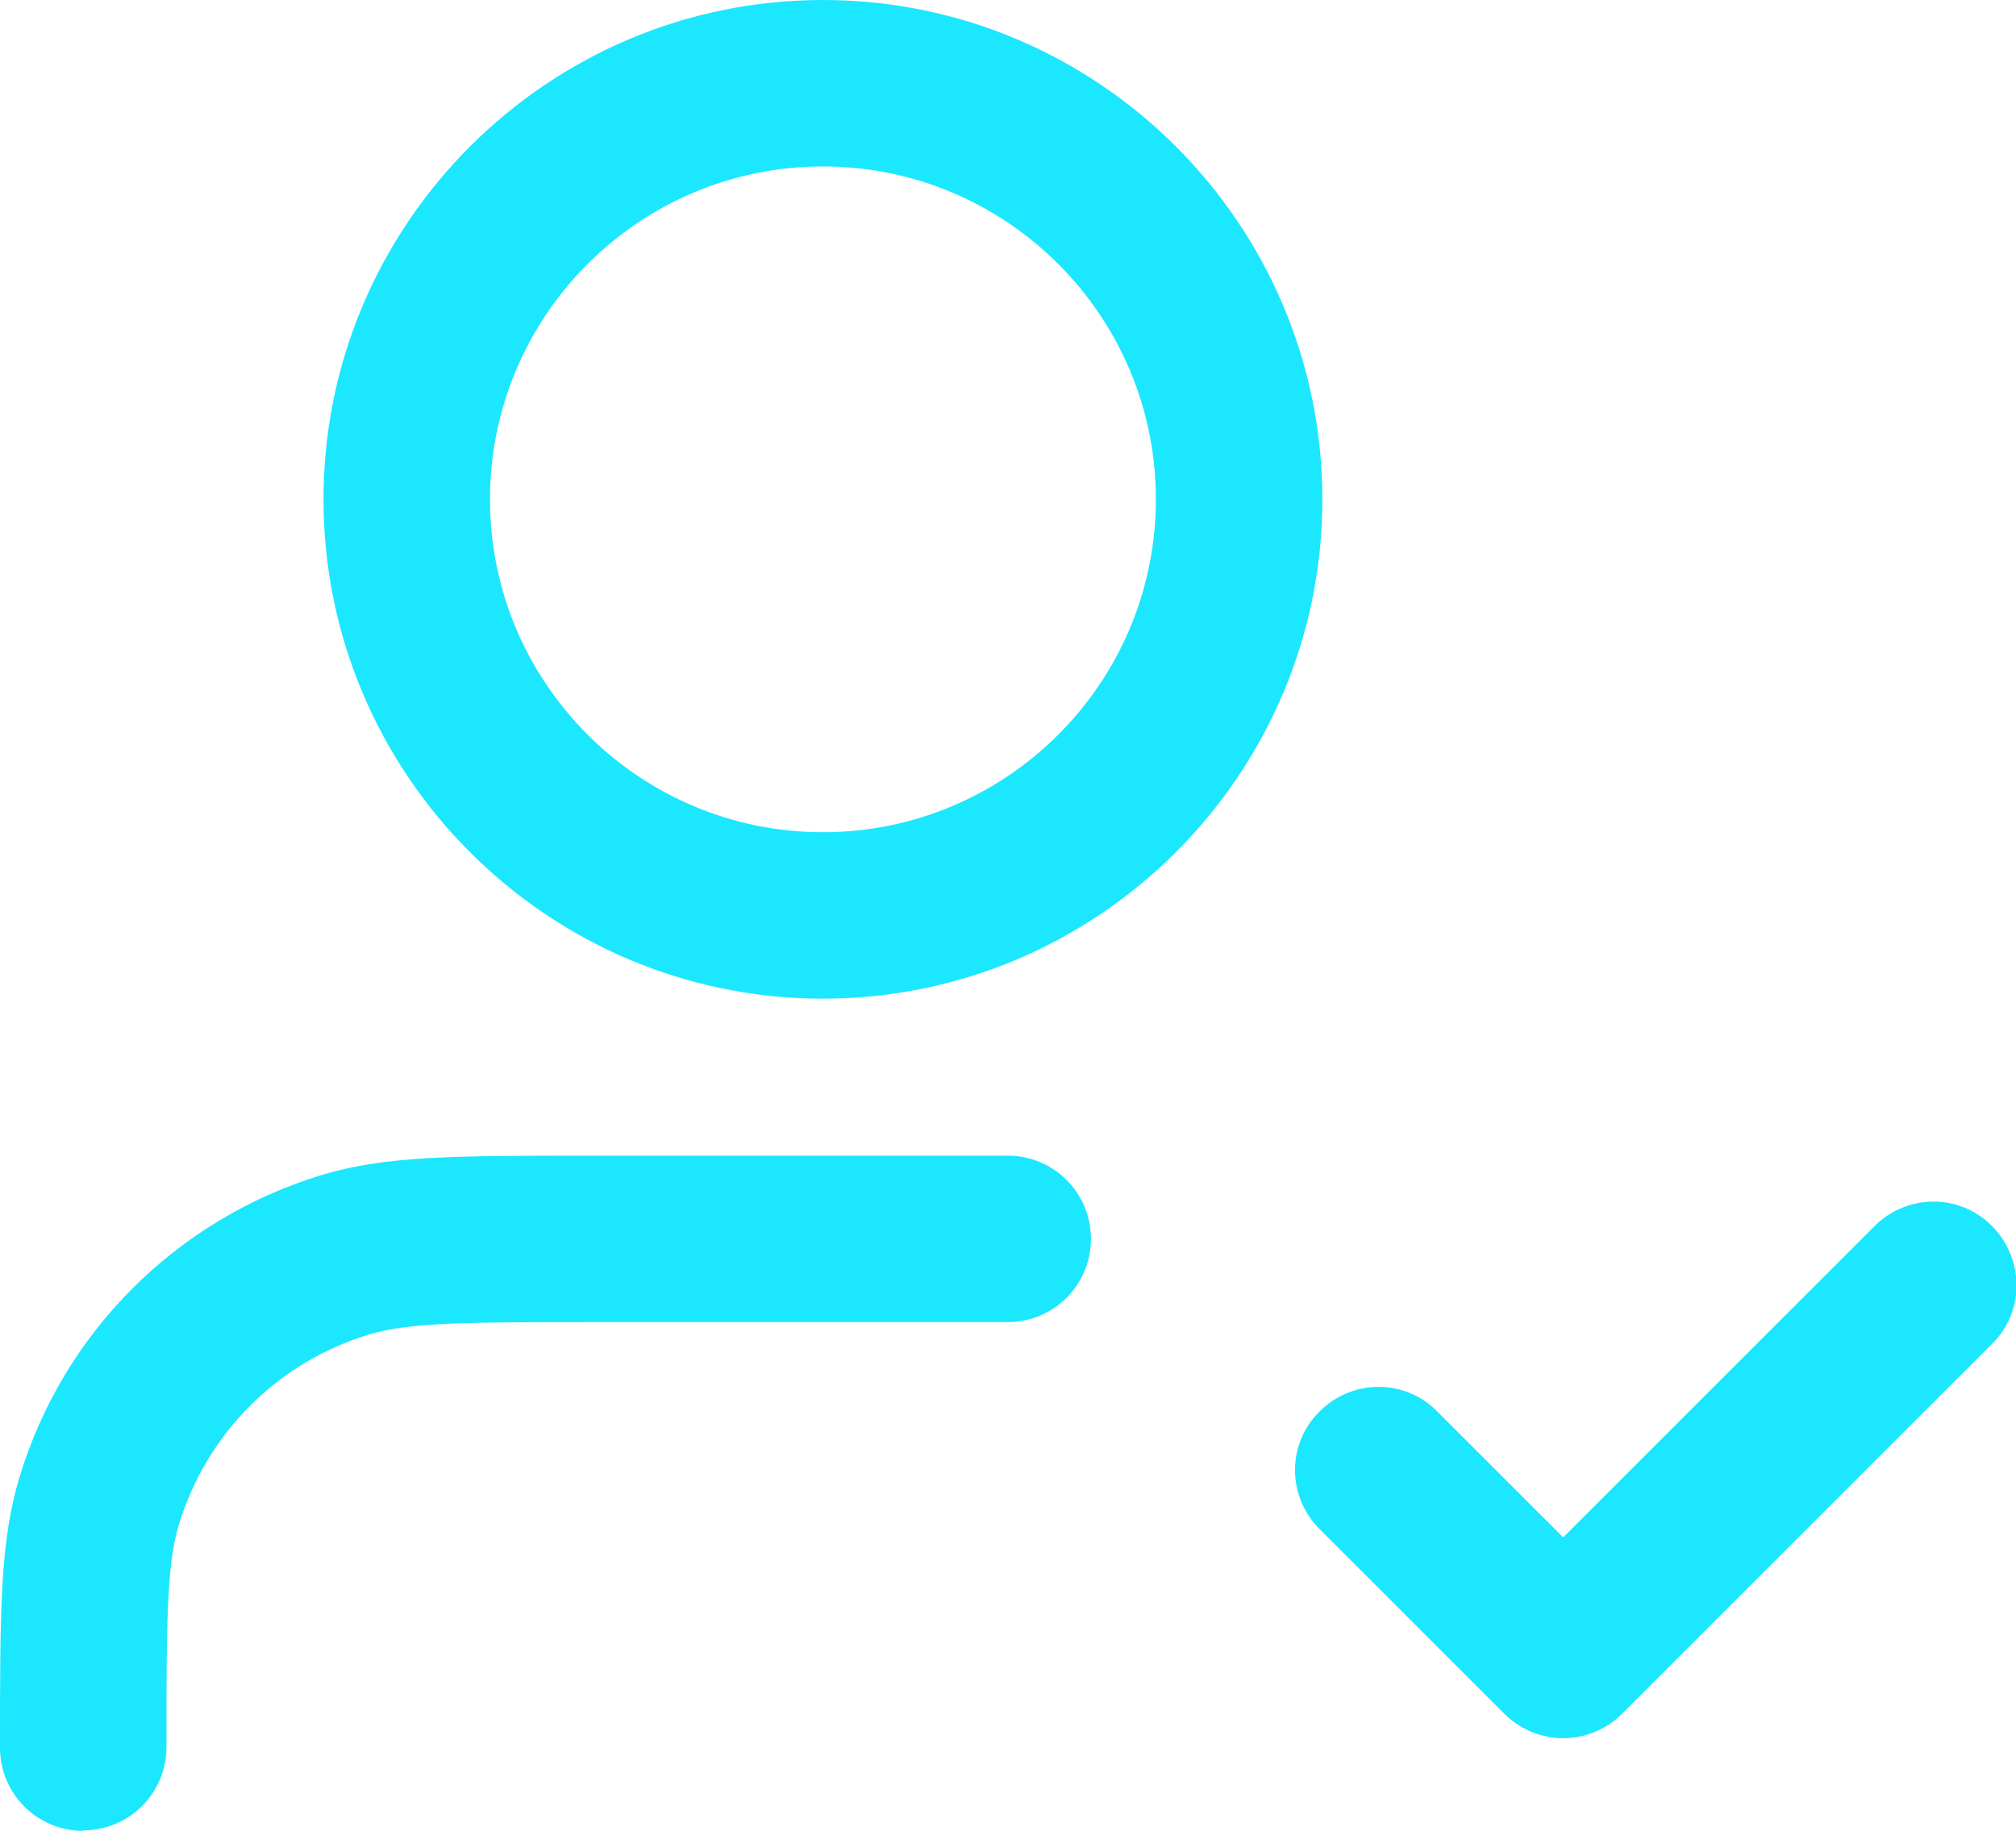 <svg xmlns="http://www.w3.org/2000/svg" id="Layer_2" data-name="Layer 2" viewBox="0 0 36.33 33"><defs><style> .cls-1 { fill: #1be7ff; } </style></defs><g id="Layer_1-2" data-name="Layer 1"><path class="cls-1" d="M1.5,33c-.83,0-1.5-.67-1.5-1.5,0-2.47,0-3.71.35-4.87.79-2.62,2.83-4.65,5.44-5.45,1.16-.35,2.4-.35,4.87-.35h7.5c.83,0,1.5.67,1.5,1.5s-.67,1.5-1.5,1.5h-7.5c-2.17,0-3.27,0-4,.22-1.66.5-2.94,1.79-3.44,3.44-.22.73-.22,1.82-.22,4,0,.83-.67,1.5-1.5,1.5ZM28.17,31.33c-.38,0-.77-.15-1.06-.44l-3.33-3.33c-.59-.59-.59-1.54,0-2.12.59-.59,1.54-.59,2.12,0l2.27,2.27,5.61-5.61c.59-.59,1.54-.59,2.12,0s.59,1.54,0,2.12l-6.67,6.67c-.29.29-.68.44-1.06.44ZM14.83,18c-4.96,0-9-4.04-9-9S9.87,0,14.83,0s9,4.04,9,9-4.04,9-9,9ZM14.83,3c-3.31,0-6,2.69-6,6s2.69,6,6,6,6-2.69,6-6-2.69-6-6-6Z"></path></g></svg>